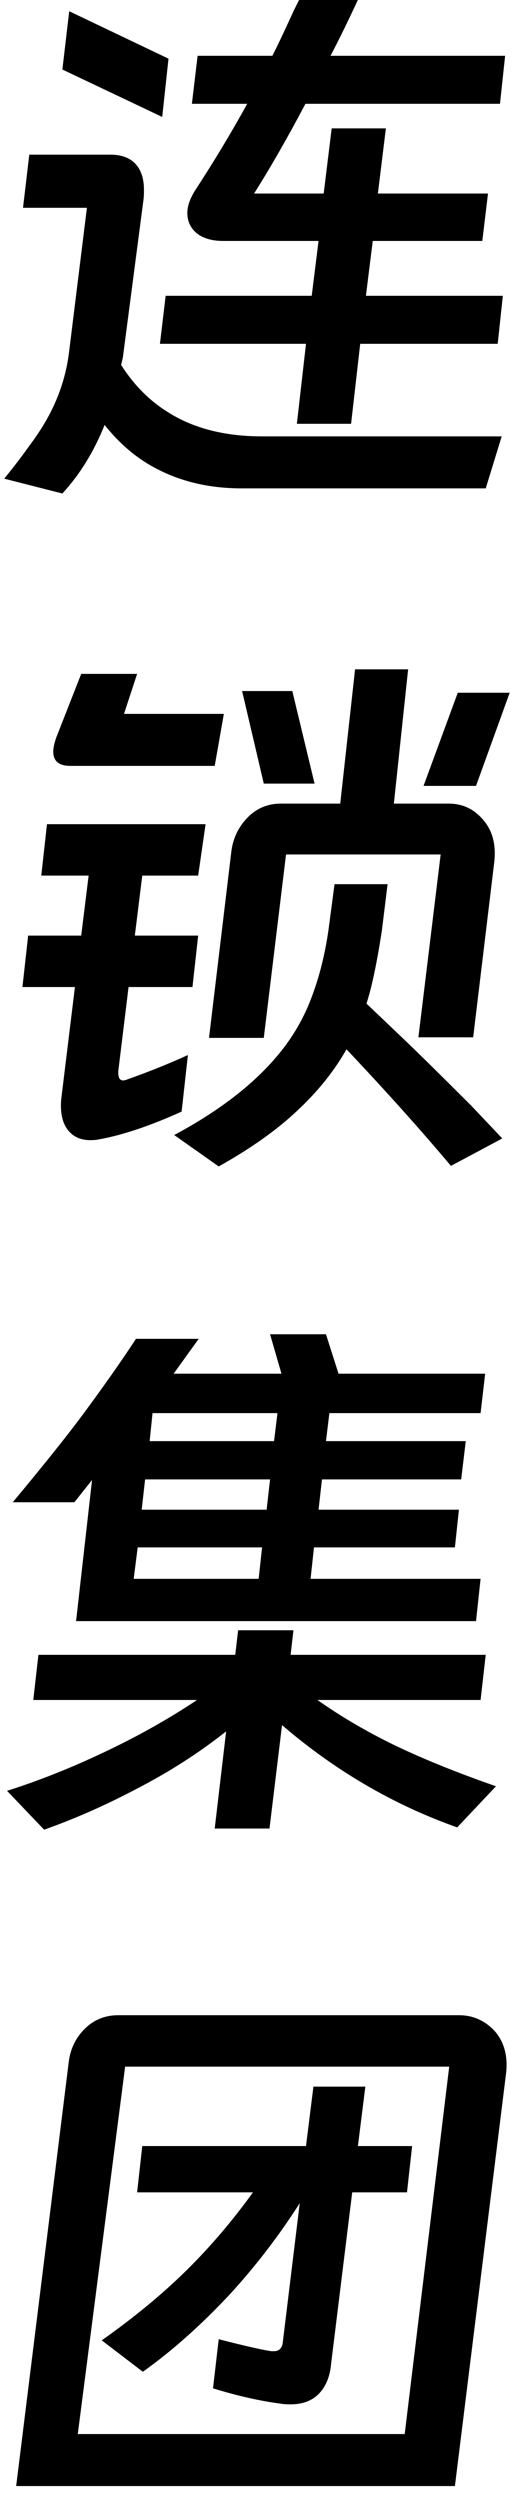 <svg width="22" height="105" viewBox="0 0 22 105" fill="none" xmlns="http://www.w3.org/2000/svg">
<path d="M13.616 8.128L13.952 5.392H16.232L15.896 8.128H20.528L20.288 10.12H15.68L15.392 12.424H21.152L20.936 14.44H15.152L14.768 17.8H12.488L12.872 14.44H6.728L6.968 12.424H13.112L13.4 10.12H9.392C8.928 10.12 8.56 10.016 8.288 9.808C8.016 9.584 7.88 9.296 7.88 8.944C7.88 8.656 7.992 8.336 8.216 7.984C9 6.784 9.728 5.576 10.4 4.36H8.072L8.312 2.344H11.456C11.616 2.04 11.92 1.4 12.368 0.424L12.584 -0.008H15.056C14.656 0.856 14.272 1.64 13.904 2.344H21.248L21.032 4.36H12.848C12.096 5.784 11.376 7.04 10.688 8.128H13.616ZM2.912 0.472L7.088 2.464L6.824 4.912L2.624 2.92L2.912 0.472ZM21.104 18.328L20.432 20.512H10.16C8.8 20.512 7.584 20.224 6.512 19.648C5.728 19.232 5.024 18.632 4.4 17.848C3.952 18.968 3.36 19.928 2.624 20.728L0.176 20.104C0.544 19.656 0.888 19.208 1.208 18.76C1.544 18.312 1.816 17.896 2.024 17.512C2.504 16.632 2.8 15.704 2.912 14.728L3.656 8.728H0.968L1.232 6.496H4.64C5.104 6.496 5.456 6.624 5.696 6.88C5.936 7.136 6.056 7.504 6.056 7.984C6.056 8.176 6.048 8.32 6.032 8.416L5.168 15.016L5.096 15.328C5.624 16.16 6.272 16.816 7.04 17.296C8.112 17.984 9.44 18.328 11.024 18.328H21.104ZM11.096 43.592H8.792L9.728 35.792C9.792 35.232 10.016 34.752 10.4 34.352C10.784 33.952 11.256 33.752 11.816 33.752H14.312L14.936 28.112H17.168L16.568 33.752H18.872C19.464 33.752 19.952 33.984 20.336 34.448C20.72 34.896 20.872 35.48 20.792 36.2L19.904 43.568H17.6L18.536 35.888H12.032L11.096 43.592ZM9.416 29.984L9.032 32.168H2.96C2.48 32.168 2.24 31.968 2.24 31.568C2.24 31.424 2.28 31.232 2.36 30.992L3.416 28.304H5.768L5.216 29.984H9.416ZM10.184 29.024H12.296L13.232 32.912H11.096L10.184 29.024ZM20.024 33.008H17.816L19.256 29.096H21.44L20.024 33.008ZM8.336 39.296L8.096 41.456H5.408L4.976 44.984V45.056C4.976 45.344 5.096 45.44 5.336 45.344C6.28 45.008 7.136 44.664 7.904 44.312L7.64 46.688C6.296 47.296 5.12 47.688 4.112 47.864C4.032 47.88 3.928 47.888 3.8 47.888C3.368 47.888 3.04 47.728 2.816 47.408C2.608 47.104 2.528 46.688 2.576 46.16L3.152 41.456H0.944L1.184 39.296H3.416L3.728 36.776H1.736L1.976 34.616H8.648L8.336 36.776H5.984L5.672 39.296H8.336ZM18.968 48.968C17.704 47.464 16.24 45.832 14.576 44.072C14.048 45 13.352 45.864 12.488 46.664C11.64 47.464 10.544 48.24 9.2 48.992L7.328 47.672C9.424 46.552 10.992 45.288 12.032 43.88C12.512 43.224 12.888 42.512 13.16 41.744C13.448 40.96 13.664 40.088 13.808 39.128L14.072 37.136H16.304L16.064 39.08C15.856 40.44 15.64 41.464 15.416 42.152L16.904 43.568C17.576 44.208 18.552 45.168 19.832 46.448L21.128 47.816L18.968 48.968ZM8.36 56.232L7.856 56.928C7.824 56.976 7.64 57.232 7.304 57.696H11.84L11.36 56.04H13.712L14.24 57.696H20.408L20.216 59.352H13.856L13.712 60.528H19.592L19.4 62.136H13.544L13.4 63.408H19.304L19.136 64.992H13.208L13.064 66.312H20.216L20.024 68.088H3.2L3.872 62.16L3.128 63.096H0.536C1.816 61.56 2.784 60.352 3.44 59.472C4.352 58.24 5.112 57.16 5.72 56.232H8.36ZM11.672 59.352H6.416L6.296 60.528H11.528L11.672 59.352ZM11.36 62.136H6.104L5.96 63.408H11.216L11.36 62.136ZM11.024 64.992H5.792L5.624 66.312H10.88L11.024 64.992ZM12.344 68.472L12.224 69.504H20.432L20.216 71.4H13.352C14.376 72.12 15.488 72.768 16.688 73.344C17.904 73.92 19.296 74.48 20.864 75.024L19.232 76.752C16.56 75.808 14.104 74.376 11.864 72.456L11.336 76.8H9.032L9.512 72.72C8.376 73.616 7.144 74.408 5.816 75.096C4.488 75.8 3.168 76.384 1.856 76.848L0.296 75.216C1.656 74.784 3.024 74.24 4.4 73.584C5.792 72.928 7.088 72.2 8.288 71.4H1.4L1.616 69.504H9.896L10.016 68.472H12.344ZM19.136 104.416H0.68L2.888 86.632C2.952 86.072 3.176 85.6 3.56 85.216C3.944 84.832 4.416 84.64 4.976 84.64H19.304C19.896 84.64 20.4 84.864 20.816 85.312C21.2 85.76 21.36 86.328 21.296 87.016L19.136 104.416ZM3.272 102.232H17.024L18.896 86.8H5.264L3.272 102.232ZM15.368 87.64L15.056 90.136H17.336L17.12 92.08H14.816L13.928 99.28C13.88 99.824 13.704 100.248 13.4 100.552C13.112 100.84 12.72 100.984 12.224 100.984C12.048 100.984 11.92 100.976 11.84 100.96C10.96 100.848 10 100.632 8.96 100.312L9.2 98.248C10.256 98.52 10.992 98.688 11.408 98.752H11.528C11.72 98.752 11.84 98.648 11.888 98.44L12.608 92.536C11.728 93.912 10.744 95.192 9.656 96.376C8.44 97.672 7.224 98.752 6.008 99.616L4.28 98.296C5.64 97.336 6.824 96.36 7.832 95.368C8.84 94.376 9.776 93.28 10.64 92.08H5.768L5.984 90.136H12.872L13.184 87.64H15.368Z" fill="black"/>
</svg>
